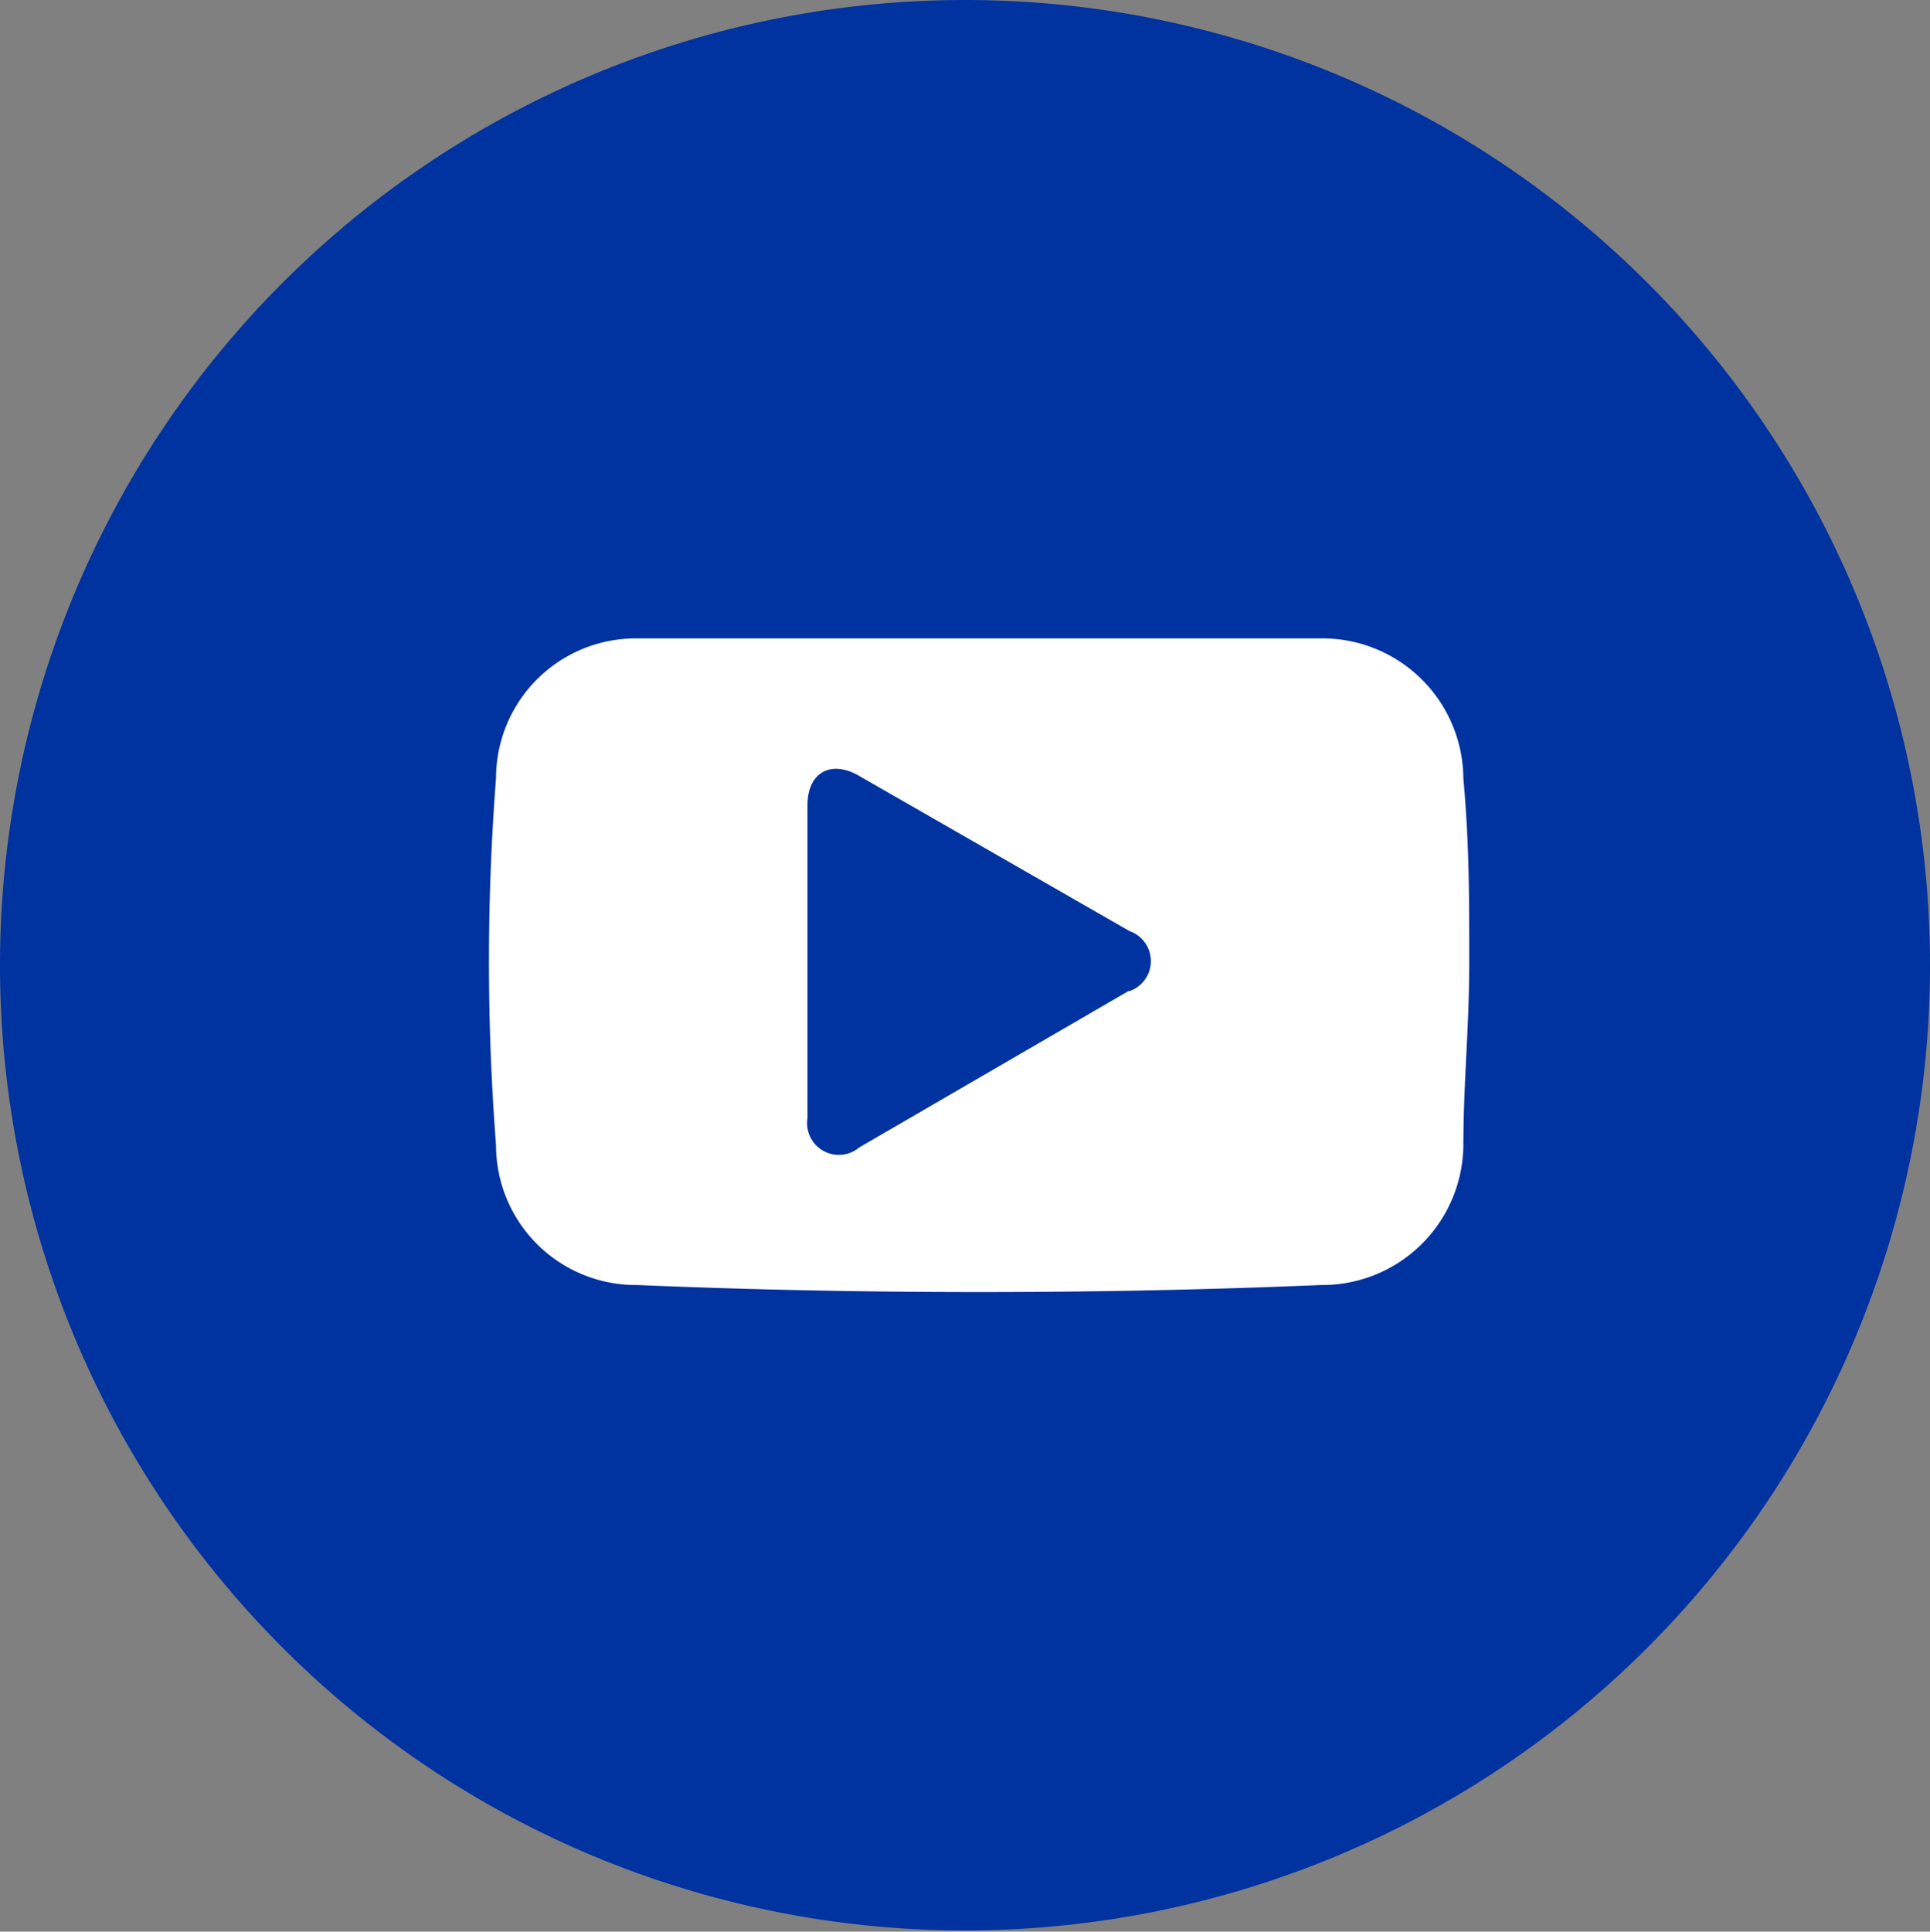 <svg id="Layer_1" data-name="Layer 1" xmlns="http://www.w3.org/2000/svg" viewBox="0 0 16.42 16.43"><rect x="0" y="0" width="16.42" height="16.43" fill="#808080" stroke="none"/><defs><style>.cls-1{fill:#0032A0;}.cls-2{fill:#fff;}</style></defs><title>youtube</title><path class="cls-1" d="M401.42,306.79a8.21,8.21,0,1,1-8.21-8.22,8.21,8.21,0,0,1,8.21,8.22" transform="translate(-385 -298.57)"/><path class="cls-2" d="M394.6,307l-2.29,1.33a.27.27,0,0,1-.44-.25v-2.66c0-.28.2-.39.44-.25l2.3,1.32a.27.27,0,0,1,0,.51m2.84-1.81a1.2,1.2,0,0,0-1.21-1.19c-.9,0-4.92,0-5.82,0a1.19,1.19,0,0,0-1.2,1.19q-.06.78-.06,1.56t.06,1.56a1.19,1.19,0,0,0,1.2,1.19q1.43.06,2.91.06t2.91-.06a1.2,1.2,0,0,0,1.21-1.19c0-.52.05-1,.05-1.56s0-1-.05-1.56" transform="translate(-385 -298.57)"/></svg>